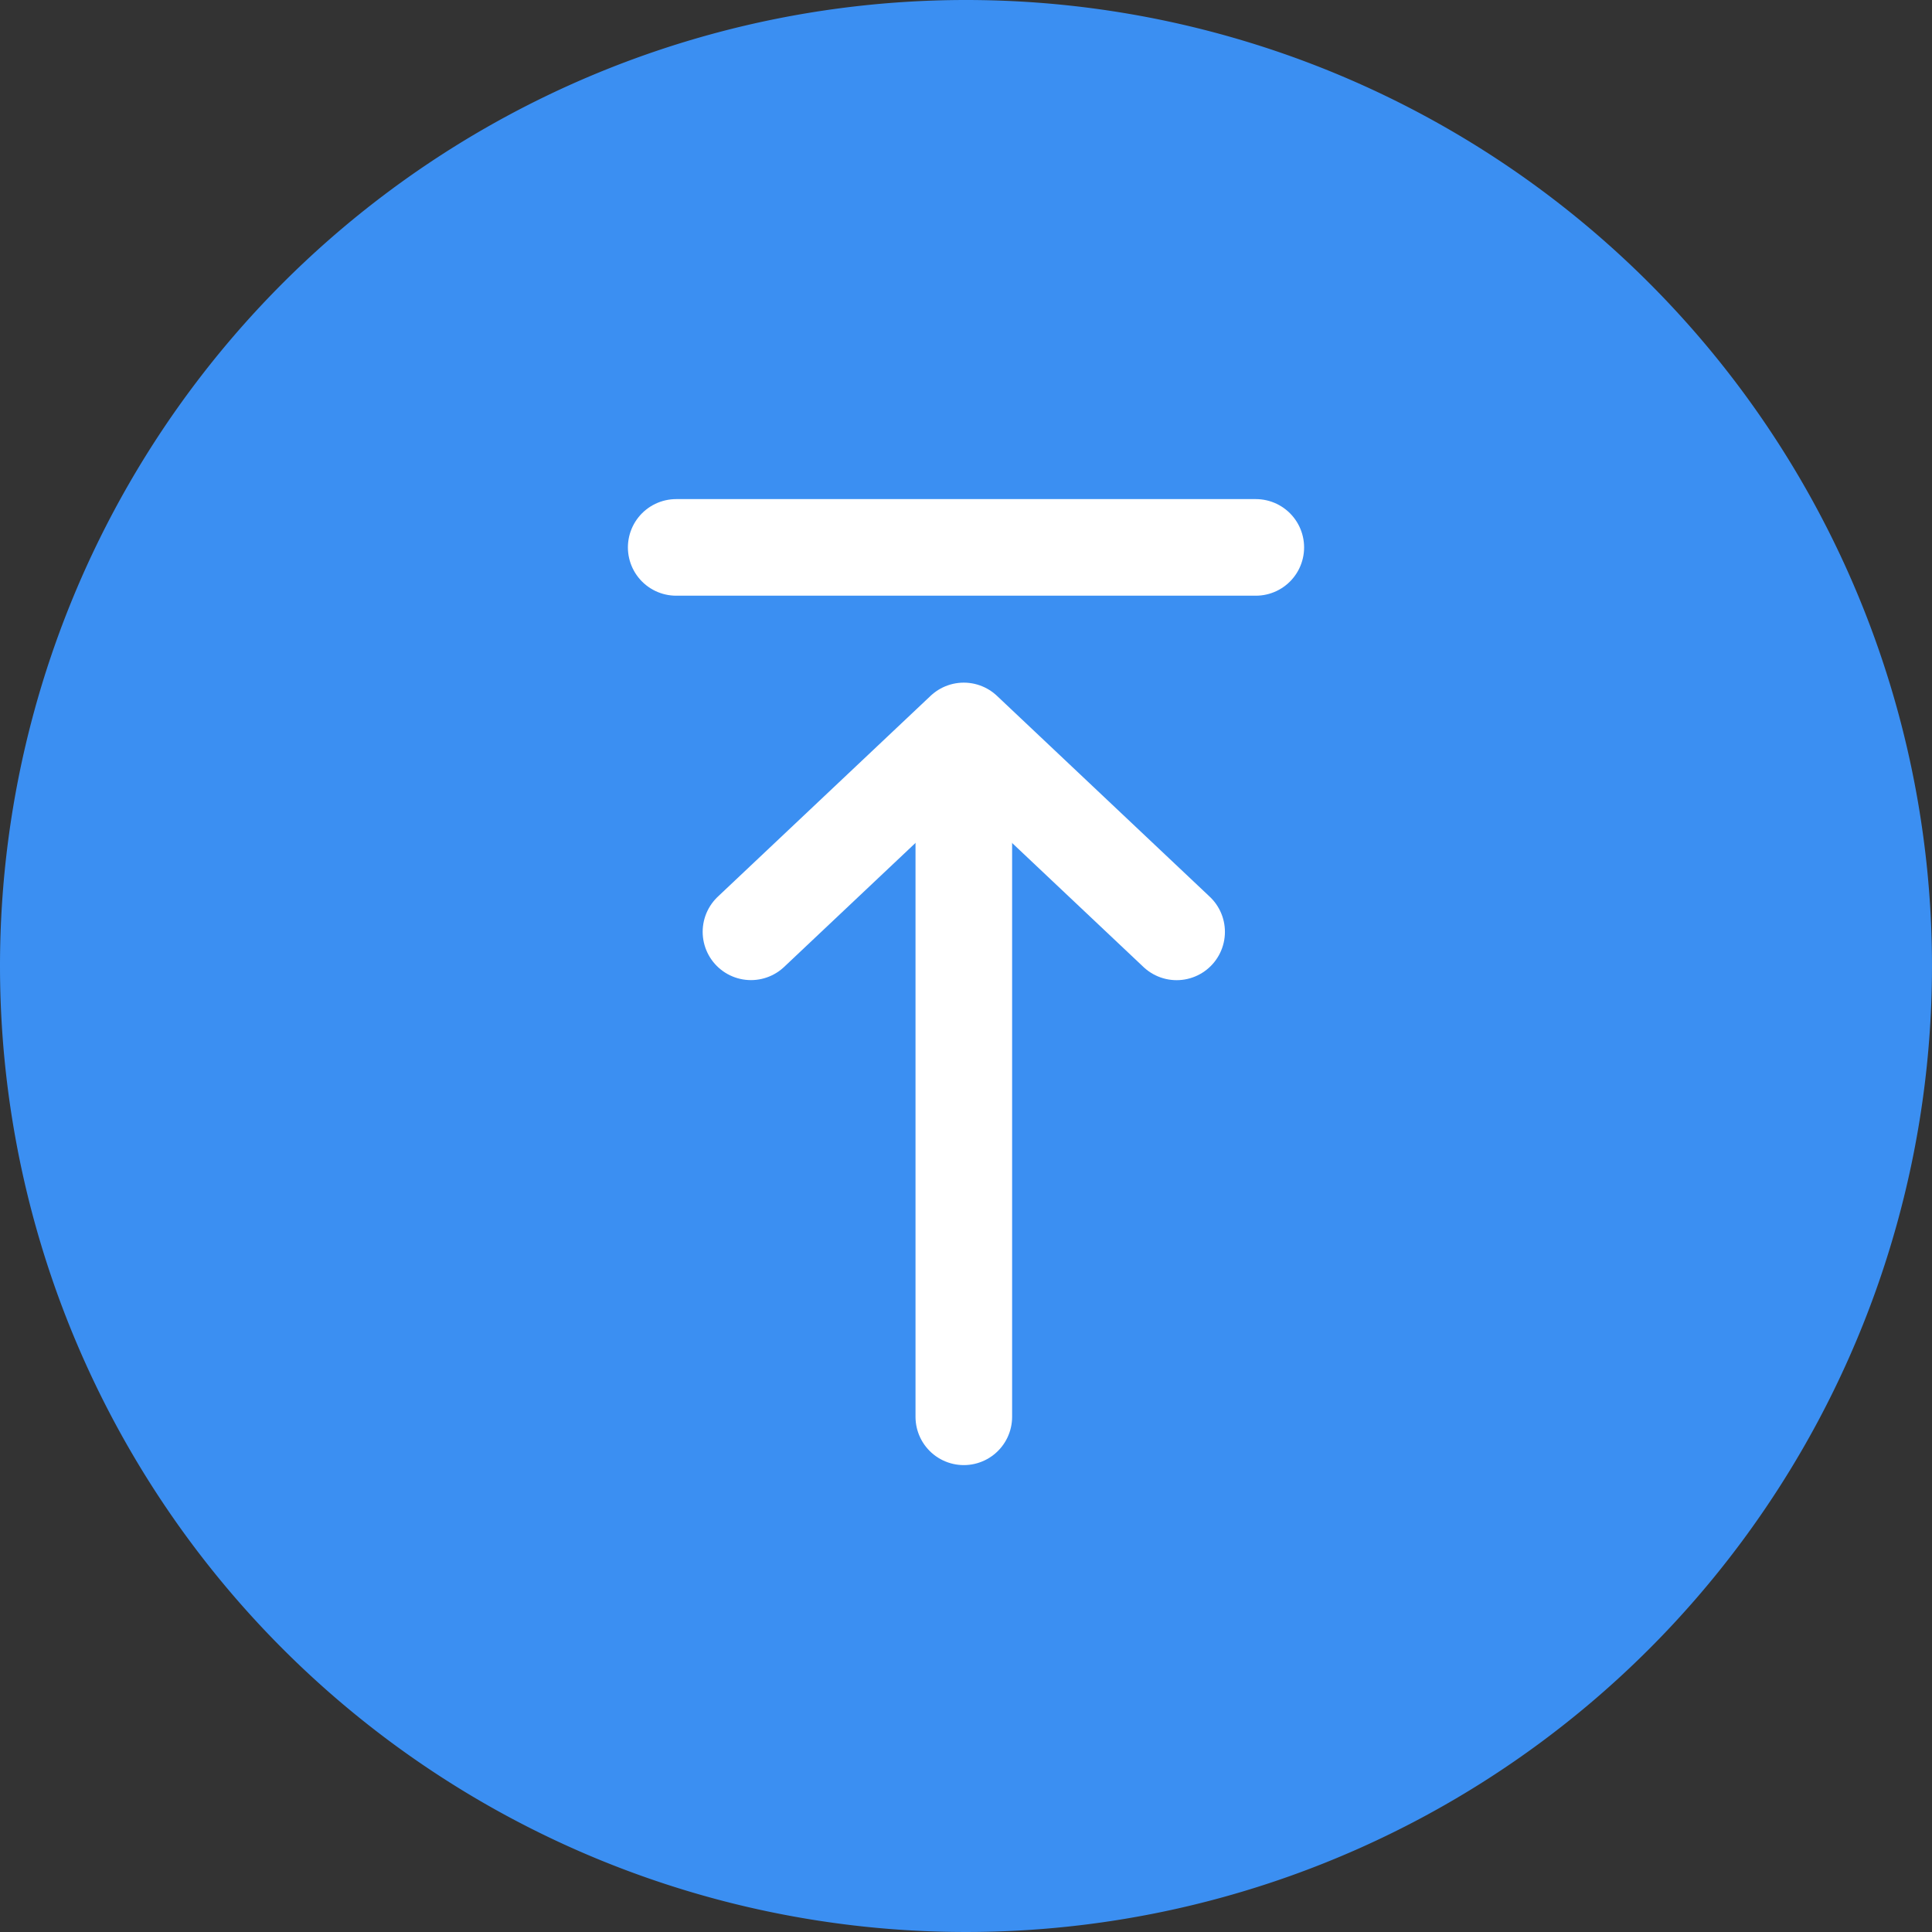 <svg xmlns="http://www.w3.org/2000/svg" width="60" height="60" viewBox="0 0 60 60">
  <rect x="0" y="0" width="60" height="60" fill="#333333" stroke="none"/>
  <g id="グループ_11701" data-name="グループ 11701" transform="translate(-1425 -6191)">
    <path id="パス_6616" data-name="パス 6616" d="M30,0A30,30,0,1,1,0,30,30,30,0,0,1,30,0Z" transform="translate(1425 6191)" fill="#3b8ff2"/>
    <g id="_1069_dl_h" data-name="1069_dl_h" transform="translate(1481.363 6249) rotate(180)">
      <g id="グループ_11301" data-name="グループ 11301" transform="translate(19.822 14)">
        <line id="線_660" data-name="線 660" y1="21.243" transform="translate(6.609)" fill="none" stroke="#fff" stroke-linecap="round" stroke-linejoin="round" stroke-width="3"/>
        <path id="パス_6587" data-name="パス 6587" d="M19.19,24.96,25.8,31.2l6.609-6.238" transform="translate(-19.19 -9.9)" fill="none" stroke="#fff" stroke-linecap="round" stroke-linejoin="round" stroke-width="3"/>
      </g>
      <line id="線_661" data-name="線 661" x2="18" transform="translate(17.363 41)" fill="none" stroke="#fff" stroke-linecap="round" stroke-linejoin="round" stroke-width="3"/>
    </g>
  </g>
</svg>

